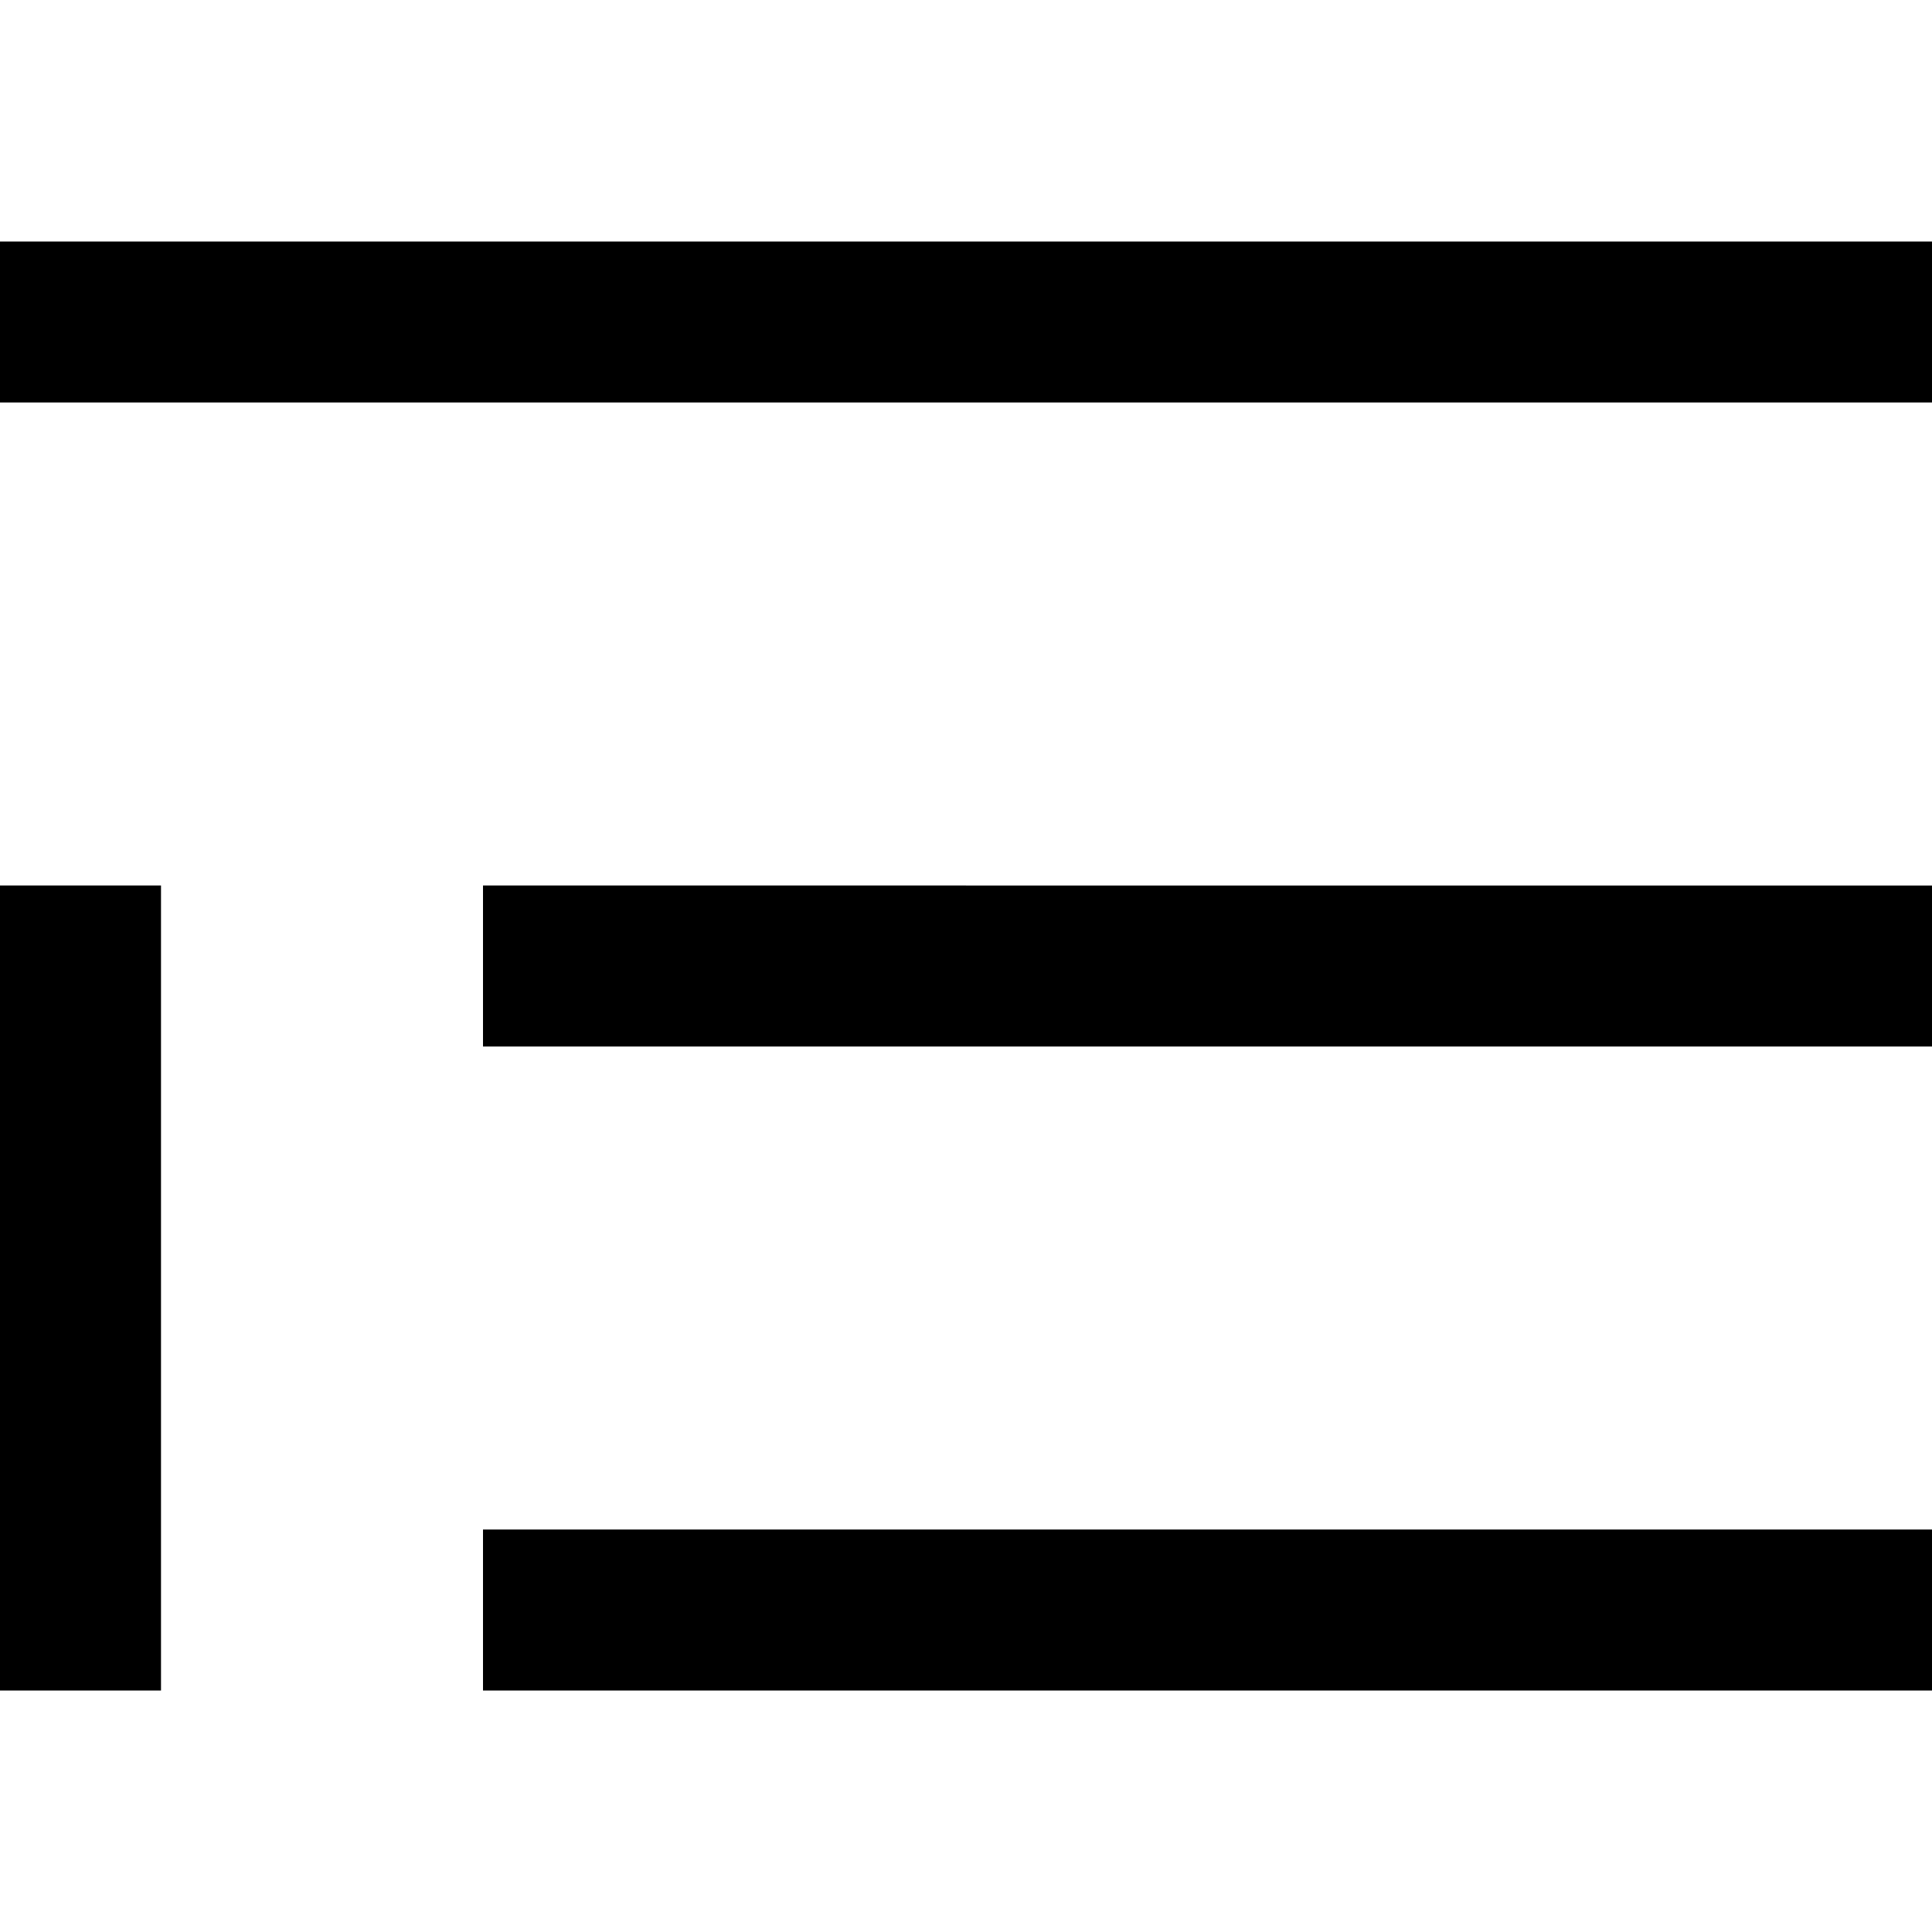 <?xml version="1.0" encoding="UTF-8"?>
<svg xmlns="http://www.w3.org/2000/svg" id="Layer_1" data-name="Layer 1" viewBox="0 0 24 24">
  <path d="m24,3v2H0v-2h24ZM6,21h18v-2H6v2Zm0-8h18v-2H6v2ZM0,21h2v-10H0v10Z"/>
</svg>
